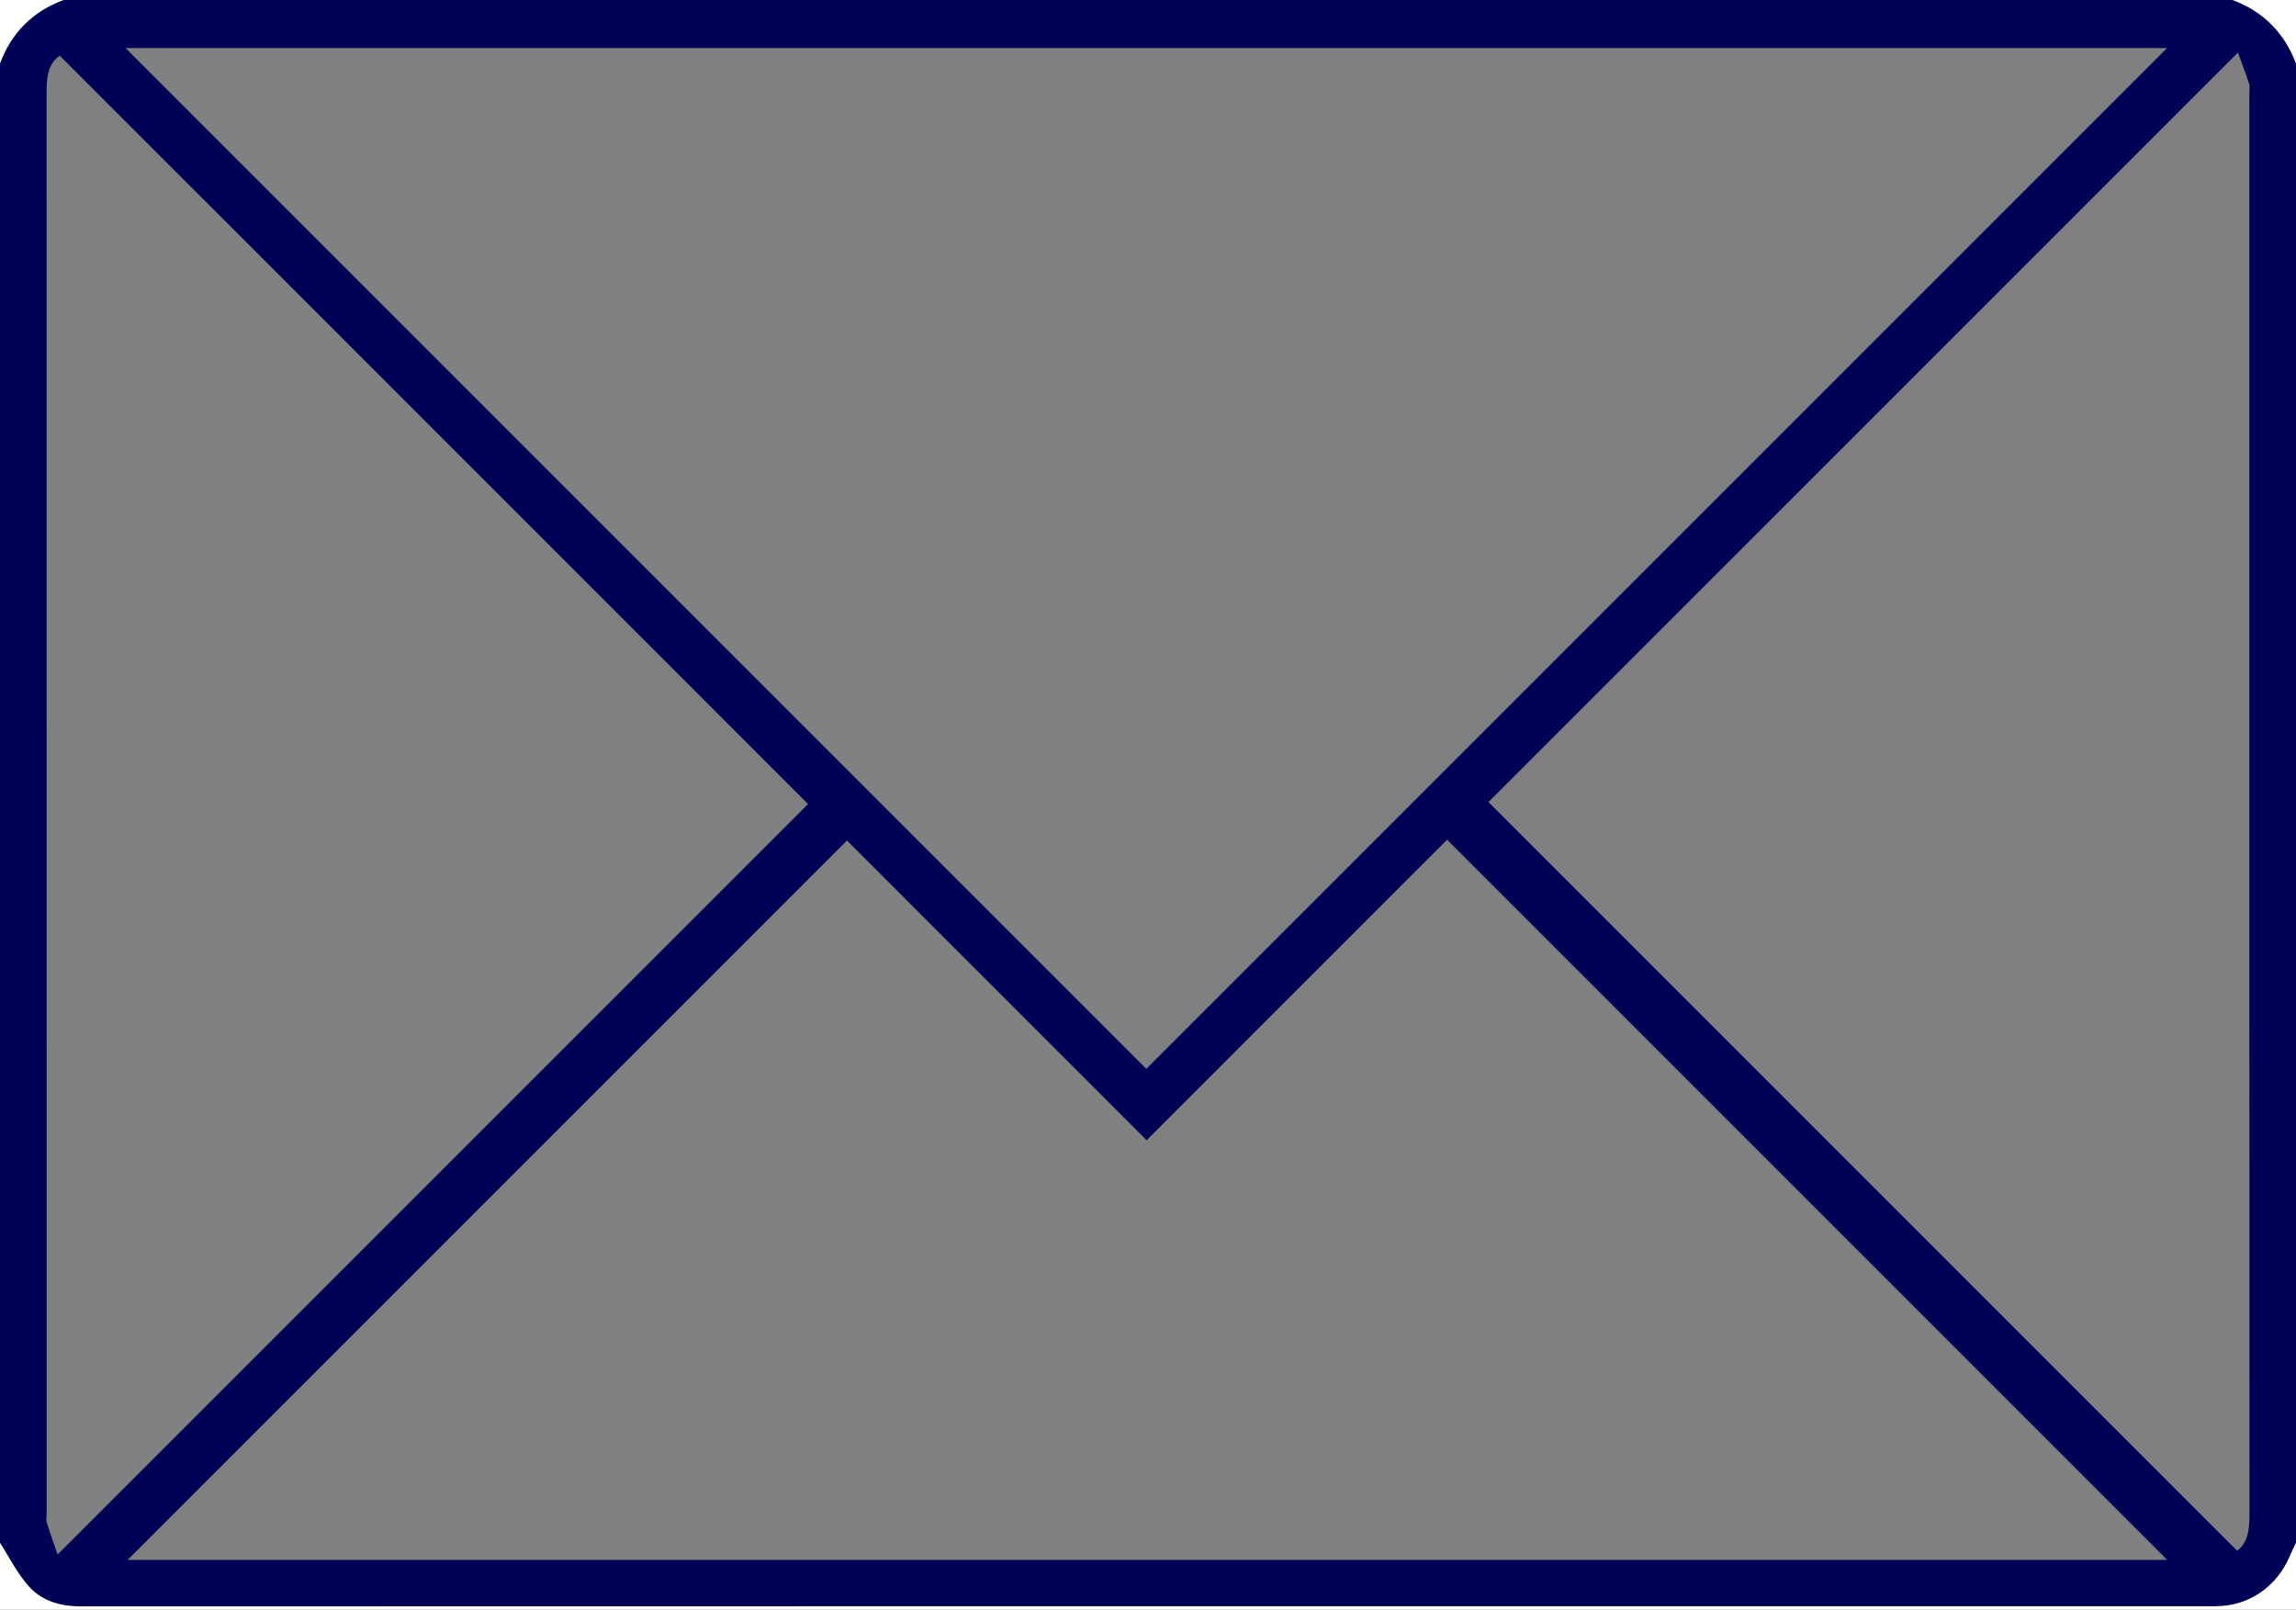 <?xml version="1.0" encoding="utf-8"?>
<!-- Generator: Adobe Illustrator 16.0.3, SVG Export Plug-In . SVG Version: 6.00 Build 0)  -->
<!DOCTYPE svg PUBLIC "-//W3C//DTD SVG 1.1//EN" "http://www.w3.org/Graphics/SVG/1.1/DTD/svg11.dtd">
<svg version="1.1" id="レイヤー_1" xmlns="http://www.w3.org/2000/svg" xmlns:xlink="http://www.w3.org/1999/xlink" x="0px"
	 y="0px" width="141.733px" height="99.357px" viewBox="0 0 141.733 99.357" enable-background="new 0 0 141.733 99.357"
	 xml:space="preserve">
<rect x="0" y="0" width="141.733" height="99.357" fill="#808080" stroke="none"/>
<path fill-rule="evenodd" clip-rule="evenodd" fill="#000057" d="M141.733,3.909c0,30.444,0,60.89,0,91.334
	c-0.128,0.271-0.266,0.539-0.382,0.814c-0.796,1.897-2.547,3.094-4.557,3.094c-43.951,0-87.903-0.002-131.854,0.01
	c-1.24,0.001-2.356-0.343-3.158-1.229C1.069,97.143,0.585,96.147,0,95.243c0-30.444,0-60.89,0-91.334
	C0.709,2.012,2.012,0.709,3.909,0c44.638,0,89.277,0,133.915,0C139.718,0.712,141.016,2.02,141.733,3.909z M70.761,65.98
	c21.034-21.034,42.059-42.059,63.013-63.013c-41.898,0-83.95,0-126.025,0C28.817,24.036,49.831,45.049,70.761,65.98z M7.875,96.291
	c42,0,84.028,0,125.908,0c-14.777-14.777-29.588-29.587-44.456-44.456c-6.079,6.081-12.254,12.258-18.544,18.55
	c-6.229-6.23-12.425-12.427-18.499-18.502C37.473,66.694,22.675,81.491,7.875,96.291z M49.882,49.633
	C34.516,34.266,19.11,18.86,3.686,3.435C2.929,3.966,2.874,4.83,2.874,5.751C2.881,34.959,2.88,64.167,2.88,93.375
	c0,0.206-0.048,0.426,0.009,0.614c0.198,0.649,0.433,1.288,0.667,1.97C19.129,80.386,34.518,64.998,49.882,49.633z M91.883,49.509
	c15.394,15.393,30.795,30.795,46.219,46.218c0.663-0.501,0.759-1.315,0.758-2.208c-0.009-29.274-0.007-58.549-0.007-87.823
	c0-0.171,0.043-0.357-0.009-0.512c-0.21-0.637-0.45-1.264-0.695-1.94C122.566,18.826,107.179,34.212,91.883,49.509z"/>
<path fill-rule="evenodd" clip-rule="evenodd" fill="#FFFFFF" d="M0,95.243c0.585,0.904,1.069,1.9,1.782,2.689
	c0.801,0.886,1.917,1.229,3.158,1.229c43.952-0.012,87.903-0.01,131.854-0.01c2.01,0,3.761-1.196,4.557-3.094
	c0.116-0.275,0.254-0.543,0.382-0.814c0,1.371,0,2.743,0,4.114c-47.244,0-94.489,0-141.733,0C0,97.986,0,96.614,0,95.243z"/>
<path fill-rule="evenodd" clip-rule="evenodd" fill="#FFFFFF" d="M3.909,0C2.012,0.709,0.709,2.012,0,3.909C0,2.623,0,1.337,0,0
	C1.302,0,2.605,0,3.909,0z"/>
<path fill-rule="evenodd" clip-rule="evenodd" fill="#FFFFFF" d="M141.733,3.909c-0.717-1.889-2.015-3.197-3.909-3.909
	c1.303,0,2.606,0,3.909,0C141.733,1.303,141.733,2.606,141.733,3.909z"/>
</svg>

